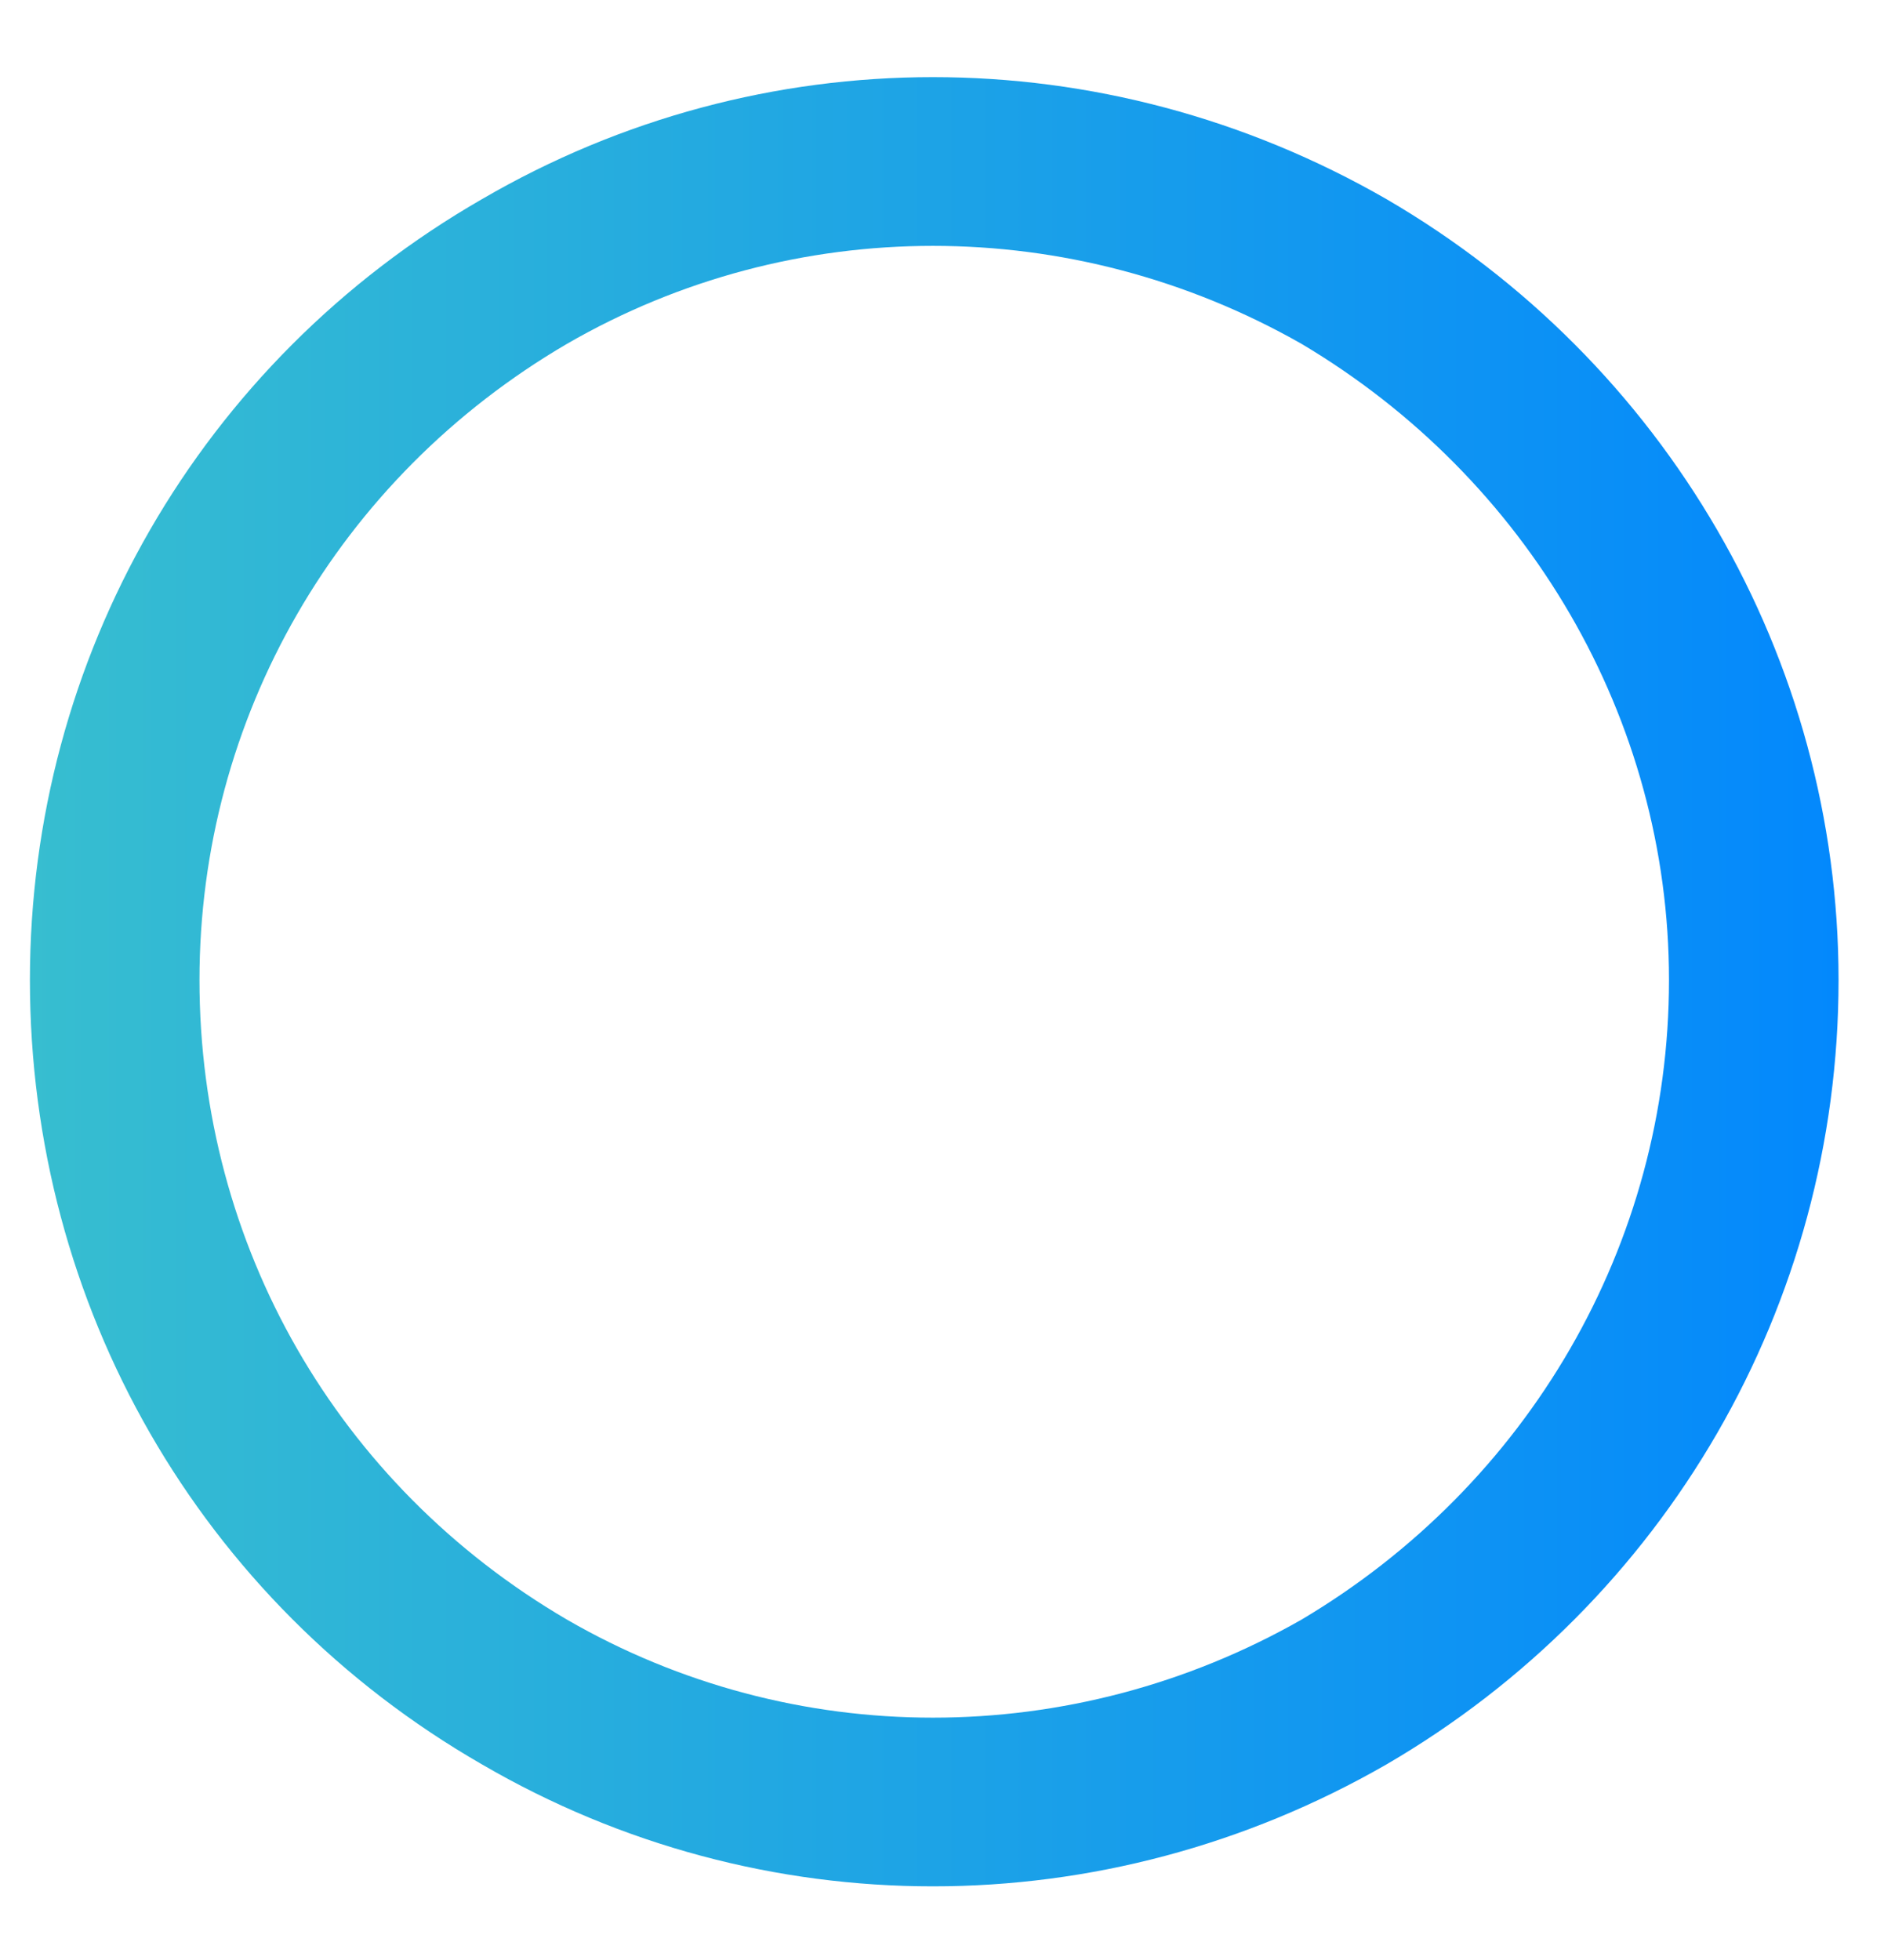 <?xml version="1.0" encoding="UTF-8"?> <svg xmlns="http://www.w3.org/2000/svg" width="25" height="26" viewBox="0 0 25 26" fill="none"><path d="M22.147 13C22.147 9.531 20.272 6.344 17.272 4.562C14.226 2.828 10.522 2.828 7.522 4.562C4.476 6.344 2.647 9.531 2.647 13C2.647 16.516 4.476 19.703 7.522 21.484C10.522 23.219 14.226 23.219 17.272 21.484C20.272 19.703 22.147 16.516 22.147 13ZM0.397 13C0.397 8.734 2.647 4.797 6.397 2.641C10.101 0.484 14.647 0.484 18.397 2.641C22.101 4.797 24.397 8.734 24.397 13C24.397 17.312 22.101 21.25 18.397 23.406C14.647 25.562 10.101 25.562 6.397 23.406C2.647 21.25 0.397 17.312 0.397 13Z" fill="url(#paint0_linear_2570_697)"></path><defs><linearGradient id="paint0_linear_2570_697" x1="-1" y1="13.5" x2="25.795" y2="13.5" gradientUnits="userSpaceOnUse"><stop stop-color="#3AC1CD"></stop><stop offset="1" stop-color="#0085FF"></stop></linearGradient></defs></svg> 